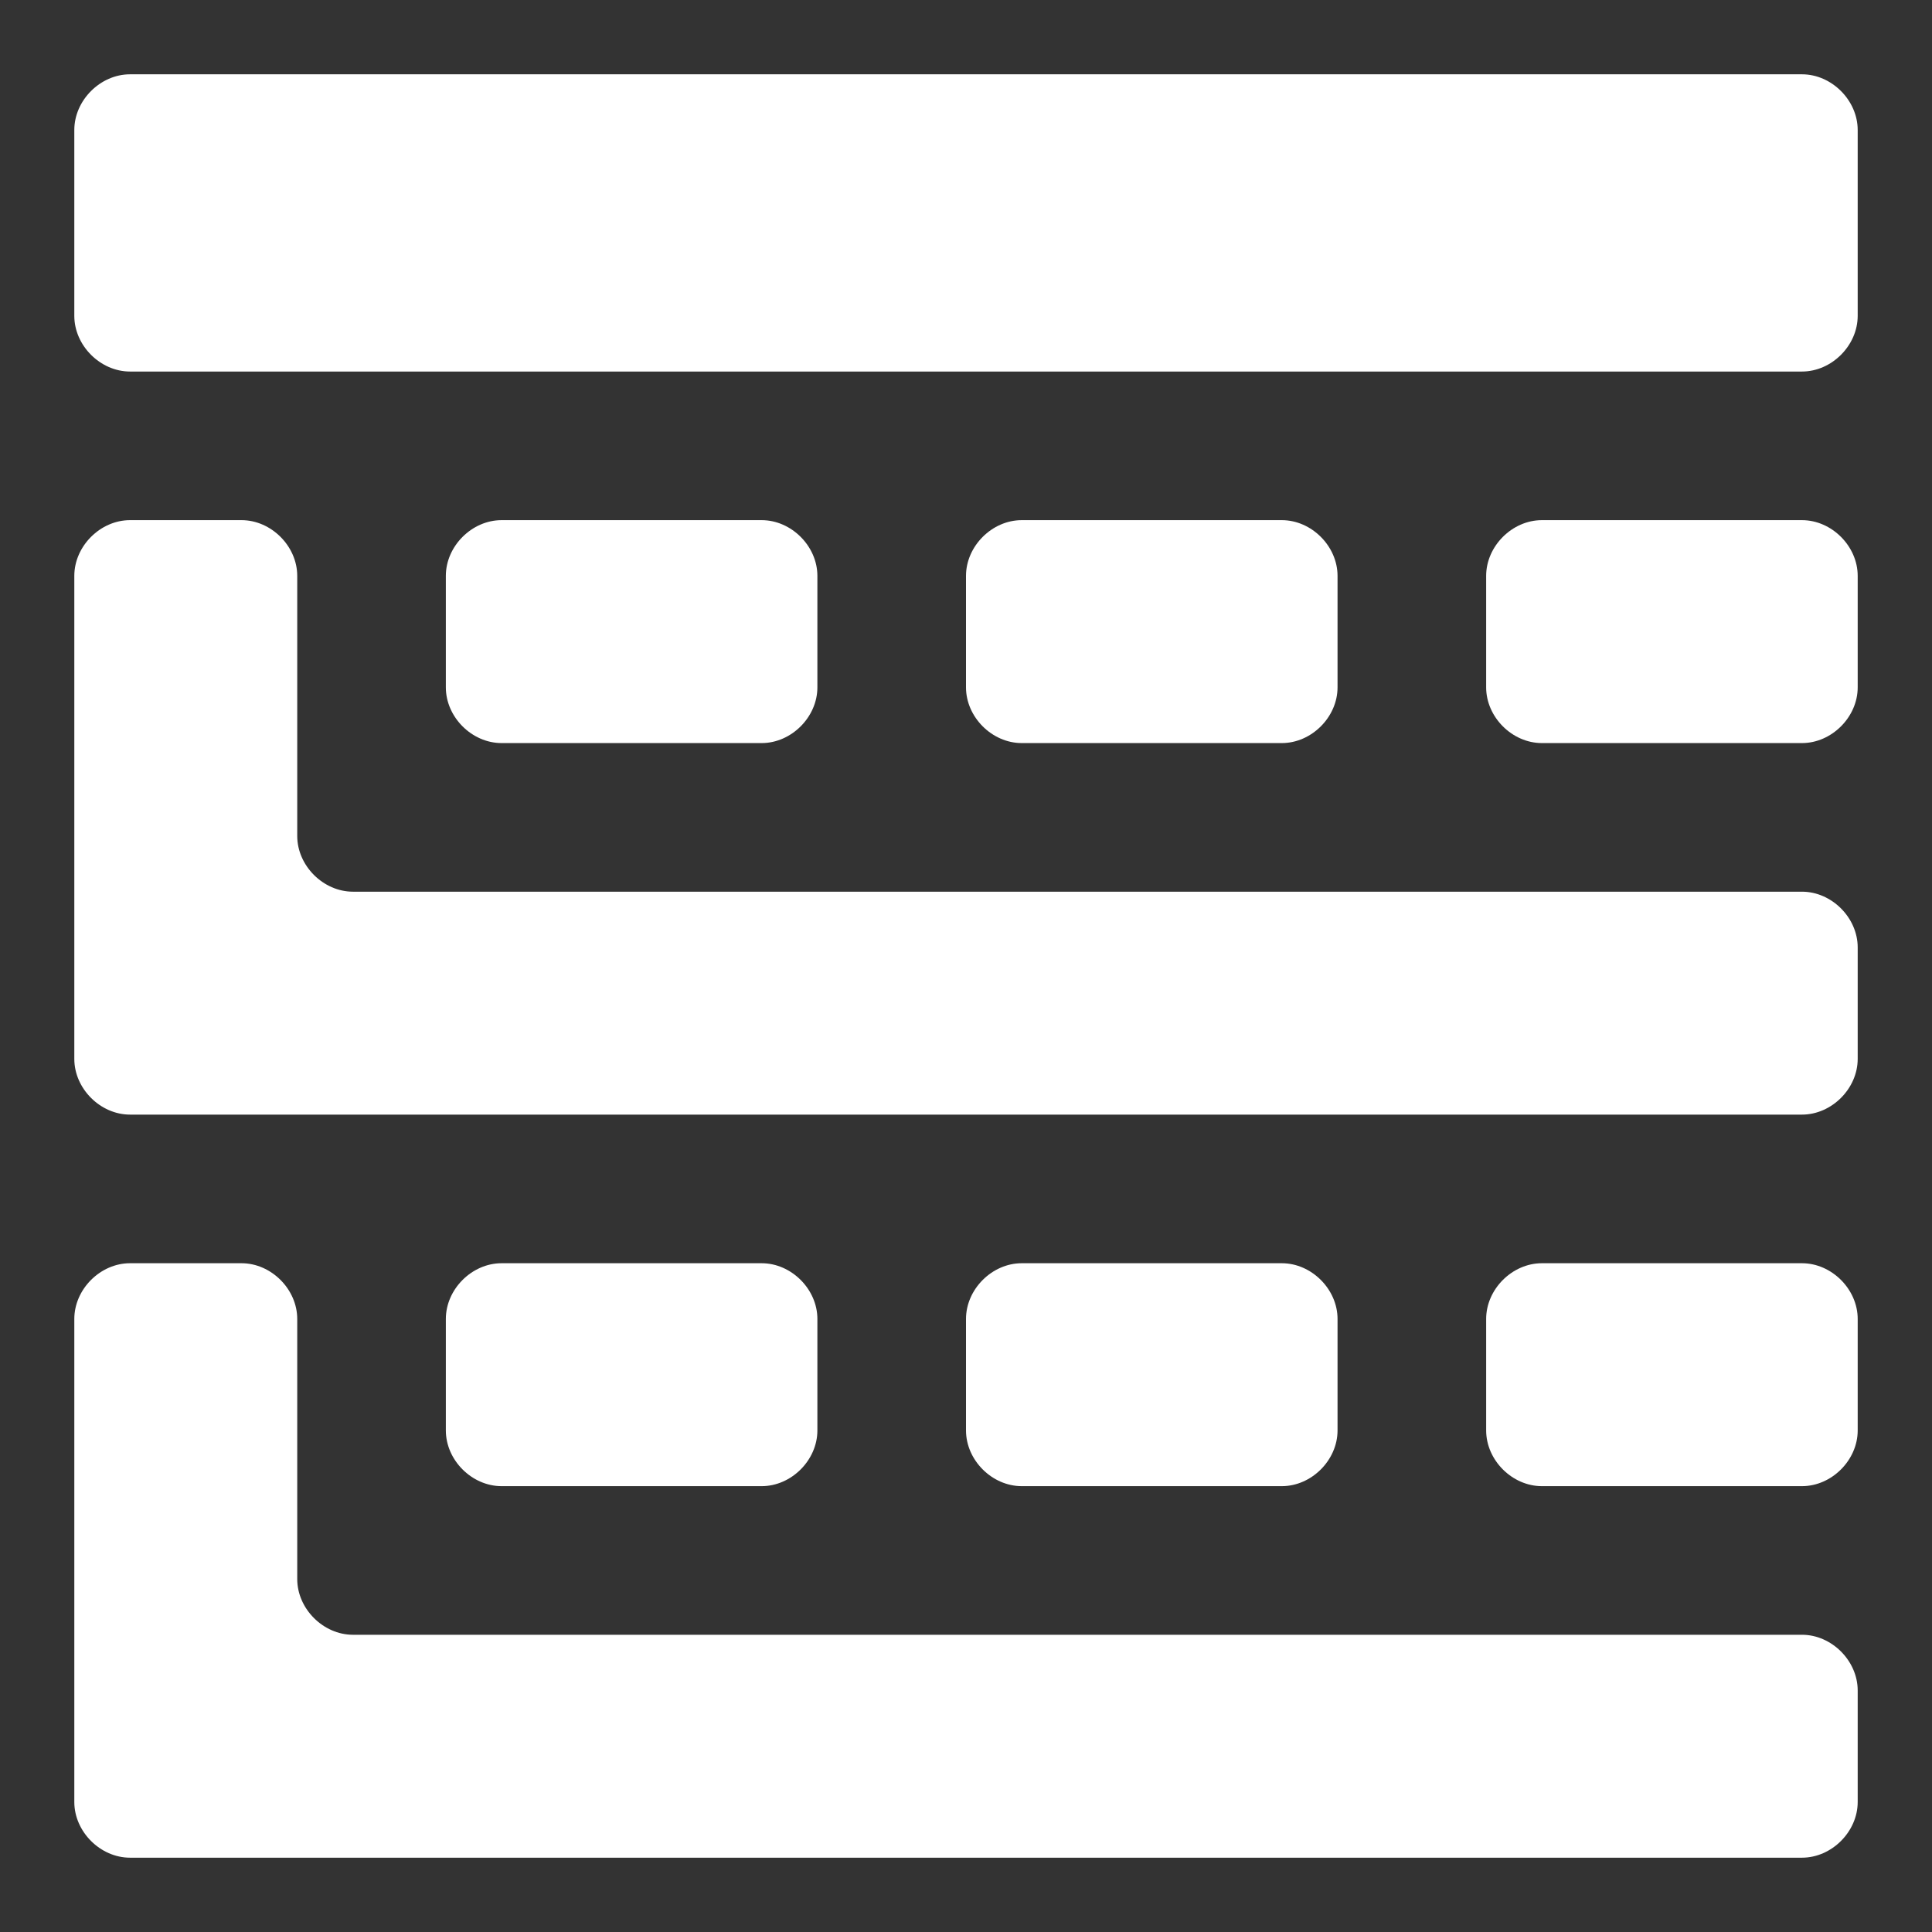 <?xml version="1.0"?><svg xmlns="http://www.w3.org/2000/svg" width="52" height="52" viewBox="0 0 52 52"><rect x="0" y="0" width="52" height="52" fill="#333333" stroke="none"/><path fill="#fff" d="m48.5 2h-45c-0.8 0-1.5 0.7-1.5 1.5v5c0 0.8 0.7 1.5 1.5 1.5h45c0.8 0 1.5-0.7 1.5-1.5v-5c0-0.8-0.7-1.5-1.5-1.5z m-28 12h-7c-0.8 0-1.5 0.7-1.5 1.5v3c0 0.8 0.7 1.5 1.5 1.5h7c0.8 0 1.5-0.7 1.5-1.5v-3c0-0.8-0.7-1.5-1.5-1.5z m14 0h-7c-0.8 0-1.5 0.7-1.5 1.5v3c0 0.8 0.7 1.5 1.5 1.5h7c0.8 0 1.5-0.7 1.5-1.5v-3c0-0.8-0.7-1.5-1.5-1.5z m14 0h-7c-0.8 0-1.5 0.7-1.5 1.5v3c0 0.8 0.7 1.5 1.5 1.5h7c0.8 0 1.5-0.7 1.5-1.5v-3c0-0.8-0.7-1.5-1.5-1.5z m-28 20h-7c-0.8 0-1.5 0.7-1.5 1.5v3c0 0.8 0.7 1.5 1.5 1.5h7c0.8 0 1.5-0.7 1.5-1.5v-3c0-0.8-0.7-1.5-1.5-1.5z m14 0h-7c-0.8 0-1.5 0.7-1.5 1.5v3c0 0.8 0.7 1.5 1.5 1.5h7c0.8 0 1.5-0.7 1.5-1.5v-3c0-0.8-0.7-1.5-1.5-1.5z m14 0h-7c-0.8 0-1.5 0.7-1.5 1.5v3c0 0.8 0.7 1.5 1.5 1.5h7c0.8 0 1.5-0.7 1.5-1.5v-3c0-0.8-0.7-1.5-1.5-1.5z m0 10h-39c-0.8 0-1.5-0.7-1.5-1.5v-7c0-0.8-0.7-1.5-1.5-1.5h-3c-0.8 0-1.5 0.7-1.5 1.5v13c0 0.8 0.7 1.5 1.5 1.5h45c0.8 0 1.5-0.7 1.5-1.5v-3c0-0.8-0.7-1.5-1.5-1.5z m0-20h-39c-0.8 0-1.5-0.7-1.5-1.5v-7c0-0.8-0.7-1.5-1.5-1.5h-3c-0.8 0-1.5 0.7-1.5 1.5v13c0 0.8 0.7 1.5 1.5 1.5h45c0.8 0 1.5-0.7 1.5-1.5v-3c0-0.8-0.7-1.5-1.5-1.5z"></path></svg>